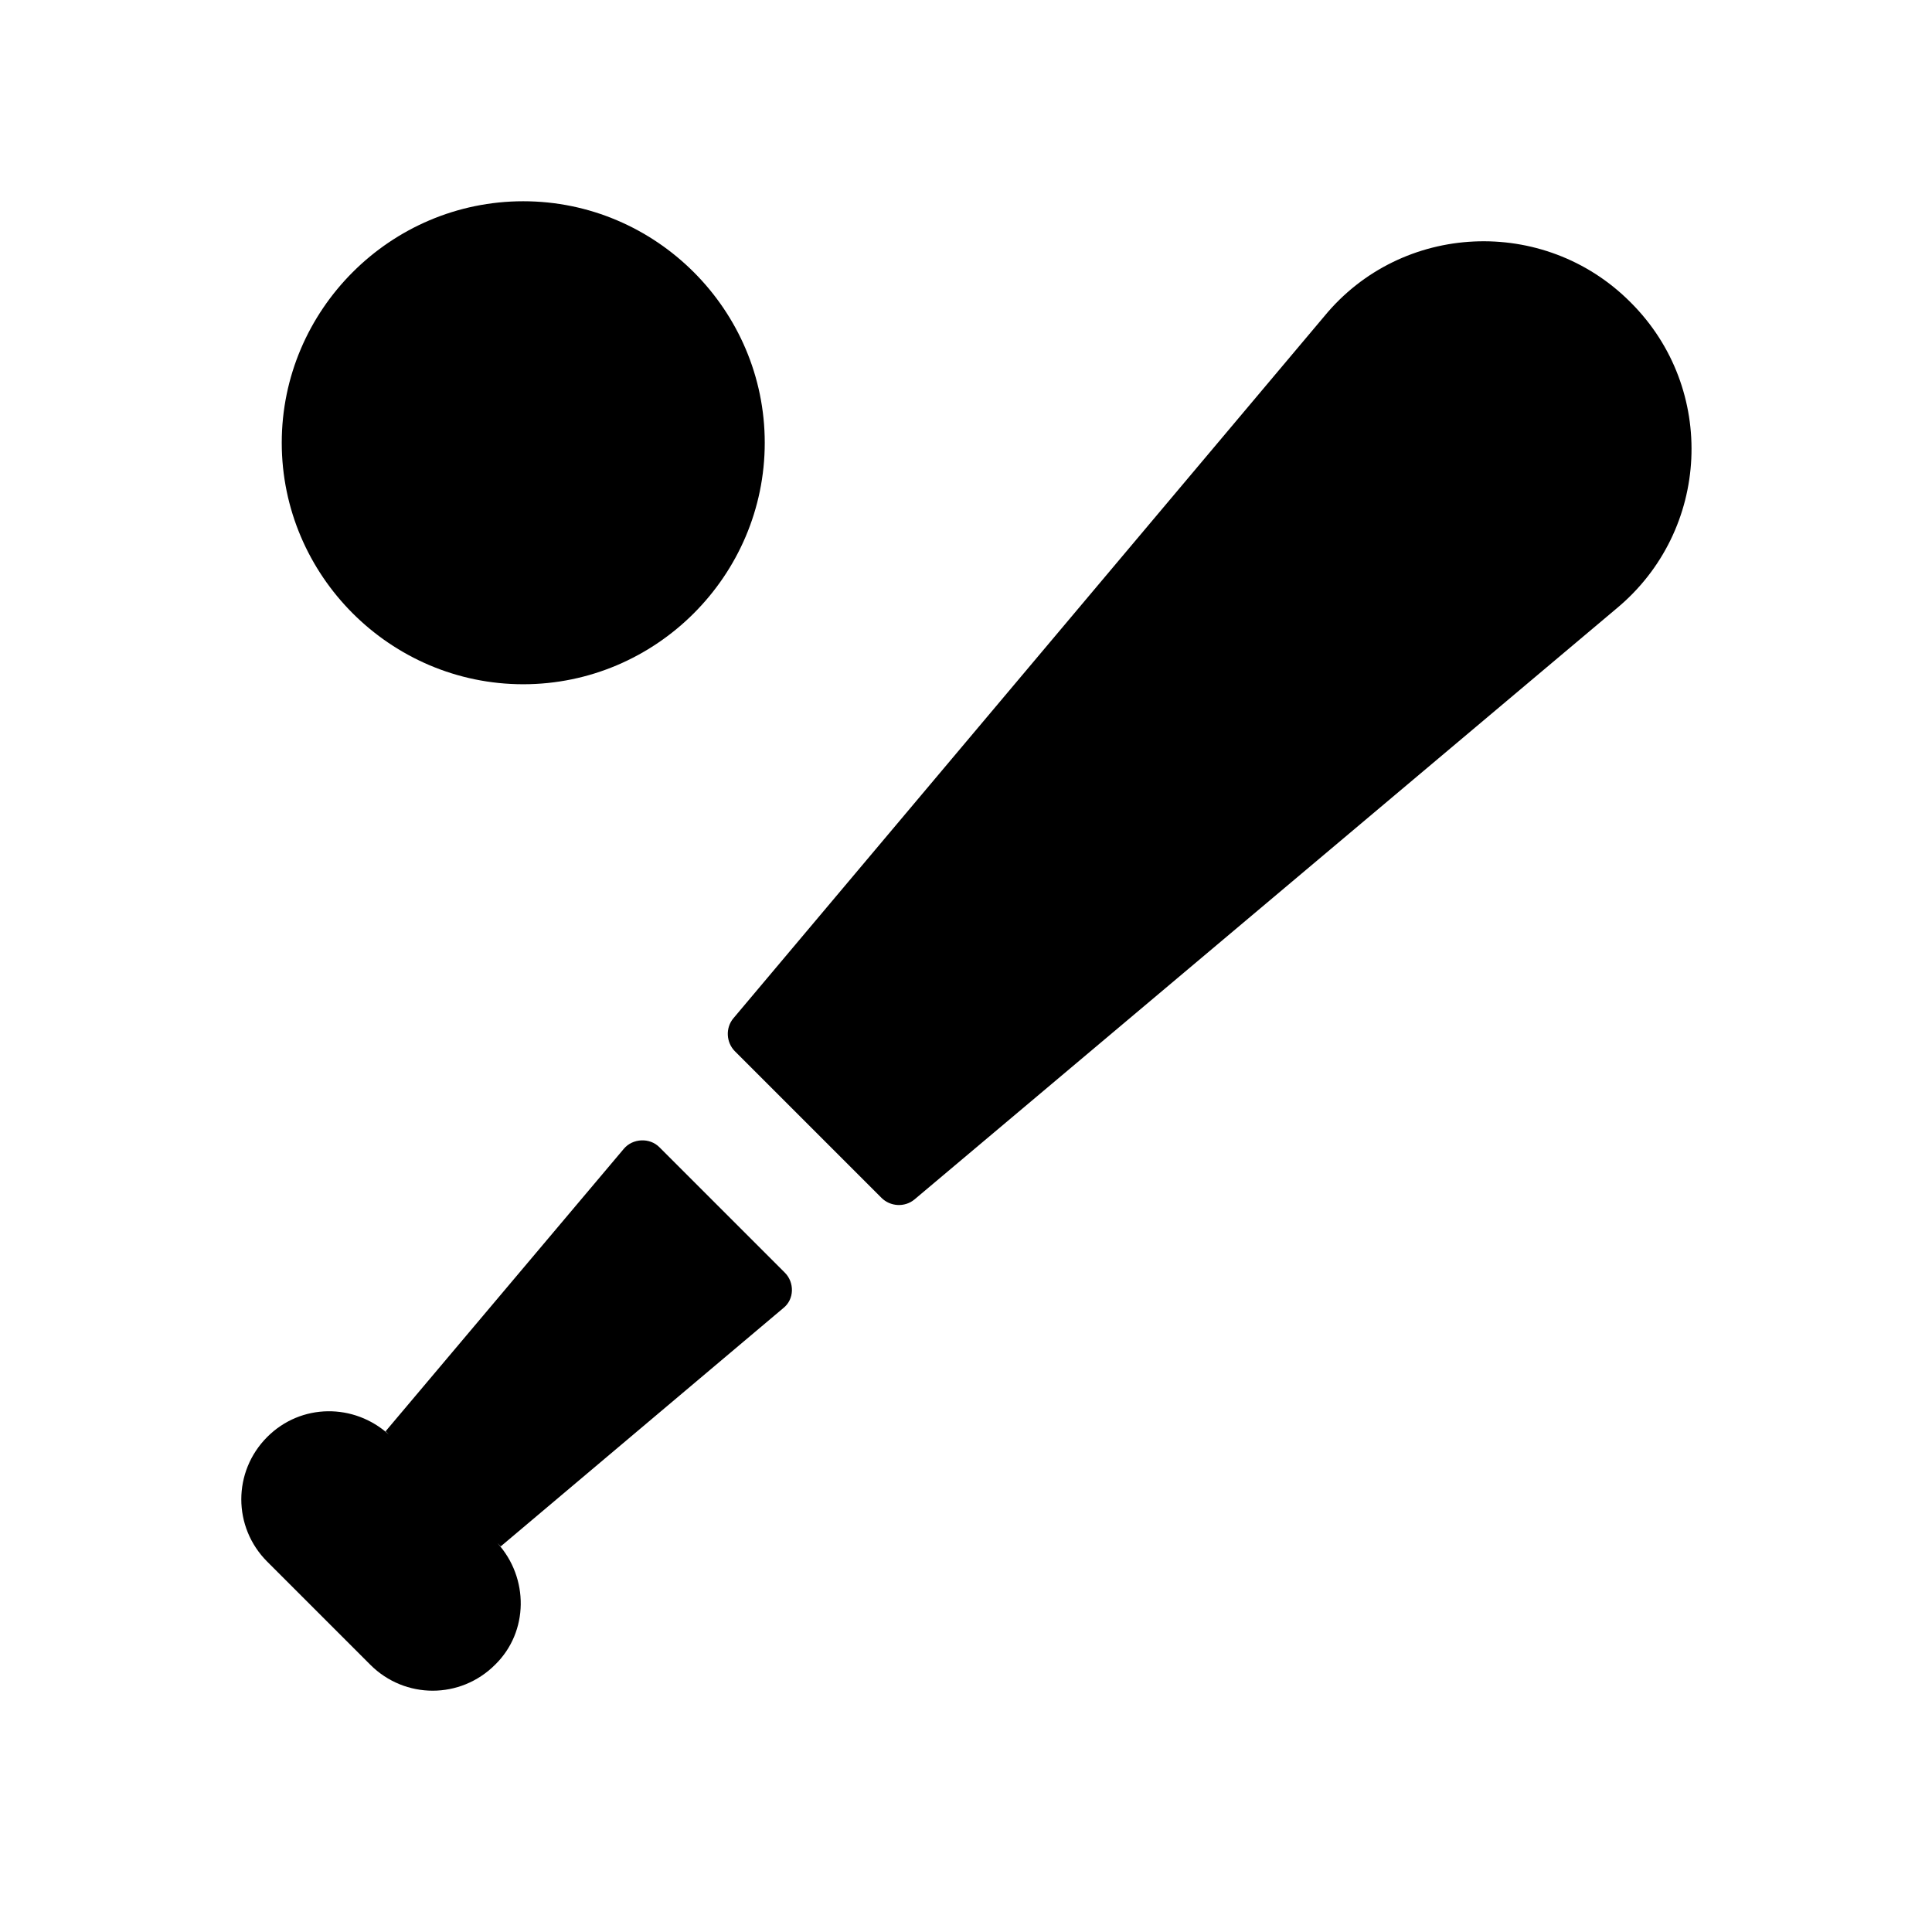 <svg width="24" height="24" viewBox="0 0 24 24" fill="none" xmlns="http://www.w3.org/2000/svg">
<path d="M6.22 19.21L6.18 19.17C6.57 19.6 6.57 20.27 6.15 20.68C5.72 21.11 5.03 21.11 4.6 20.68L3.32 19.4C2.89 18.97 2.89 18.28 3.32 17.85C3.74 17.43 4.4 17.43 4.83 17.82L4.79 17.78L7.75 14.27C7.86 14.14 8.07 14.13 8.19 14.25L9.75 15.81C9.87 15.93 9.87 16.14 9.73 16.25L6.22 19.21ZM20.25 3.75C19.18 2.68 17.41 2.76 16.45 3.93L9.11 12.65C9.01 12.77 9.02 12.95 9.13 13.06L10.95 14.88C11.06 14.99 11.24 15 11.36 14.9L20.08 7.56C21.25 6.59 21.33 4.83 20.26 3.76L20.25 3.75ZM6.5 2.5C4.85 2.5 3.5 3.85 3.5 5.5C3.5 7.15 4.85 8.5 6.5 8.5C8.15 8.5 9.5 7.15 9.5 5.5C9.5 3.85 8.15 2.5 6.5 2.5Z" fill="black"/>
</svg>
